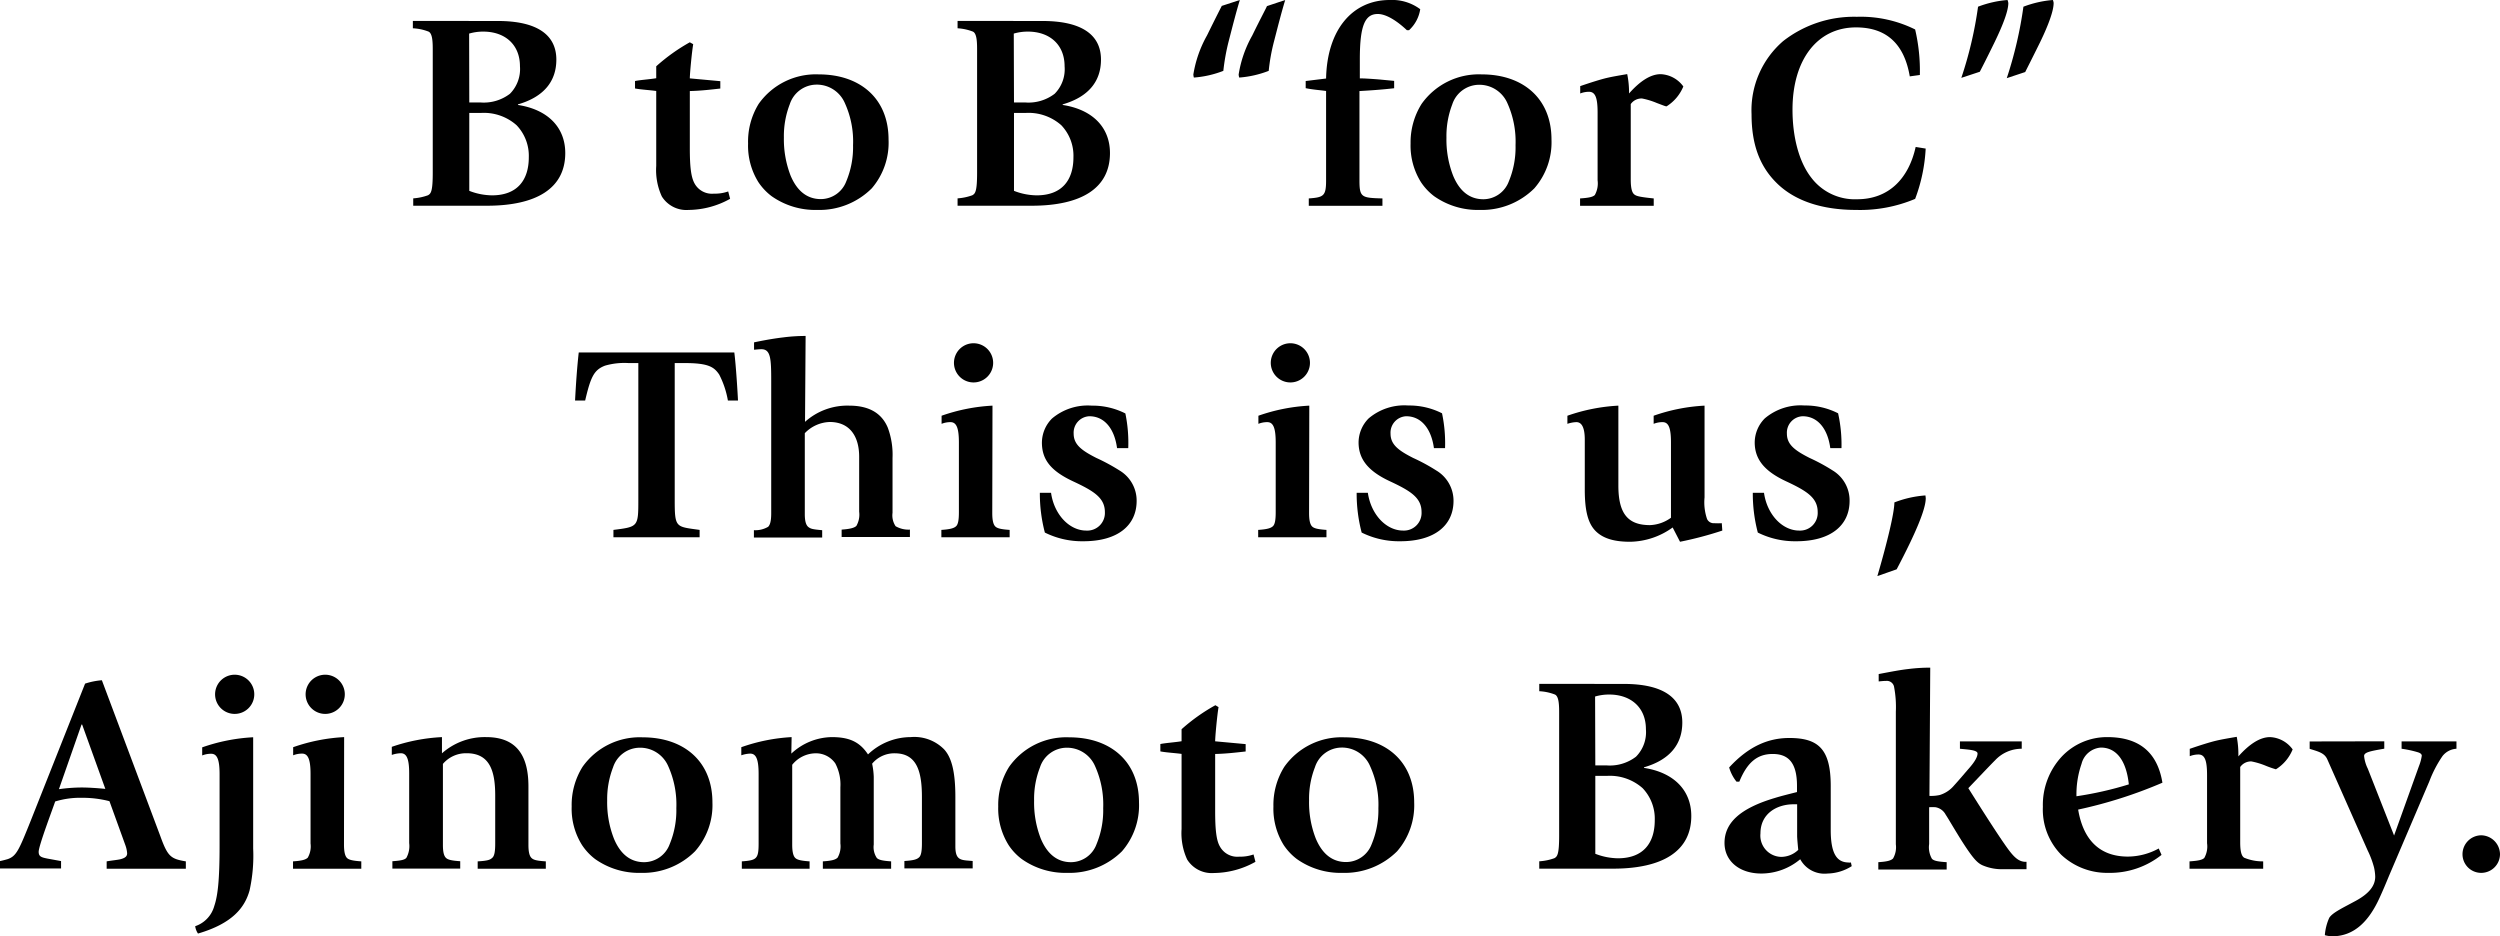 <svg xmlns="http://www.w3.org/2000/svg" width="339.4" height="127.08" viewBox="0 0 339.4 127.08"><g id="レイヤー_2" data-name="レイヤー 2"><g id="レイアウト"><path d="M67.59,2.85c5.35,0,7.94,1.9,7.94,5.24,0,2.93-1.68,5.06-5.21,6.08v.08c4,.61,6.42,3,6.42,6.53,0,4.79-3.91,7.15-10.64,7.15h-10v-1a7.35,7.35,0,0,0,2-.42c.42-.23.65-.57.65-3.08V6.92c0-1.07,0-2.36-.57-2.63a6.81,6.81,0,0,0-2.13-.45v-1ZM63.71,13.91h1.52a5.85,5.85,0,0,0,4-1.18A4.77,4.77,0,0,0,70.59,9c0-2.92-2-4.71-5-4.71a6.76,6.76,0,0,0-1.9.27Zm0,12a8.71,8.71,0,0,0,3.08.61c3.49,0,5-2.13,5-5.17A6,6,0,0,0,70.13,17a6.68,6.68,0,0,0-4.79-1.67H63.71Z"/><path d="M94.11,6c-.19,1.1-.46,4-.46,4.64l4.14.38v1c-1.36.15-2.58.3-4.14.34V20.1c0,2.51.16,3.95.65,4.82a2.69,2.69,0,0,0,2.62,1.37,5.41,5.41,0,0,0,1.94-.3l.26,1A11.73,11.73,0,0,1,93.5,28.5a3.93,3.93,0,0,1-3.65-1.83,8.54,8.54,0,0,1-.76-4.14V12.35c-.87-.12-2.12-.19-2.88-.34V11c.72-.15,2-.23,2.88-.38V9a25.17,25.17,0,0,1,4.56-3.26Z"/><path d="M118.35,25.57a10.07,10.07,0,0,1-7.41,2.93,10.28,10.28,0,0,1-6.19-1.87,7.8,7.8,0,0,1-1.79-1.9,9.35,9.35,0,0,1-1.4-5.24A9.75,9.75,0,0,1,103,14.1a9.5,9.5,0,0,1,8.17-4c5.51,0,9.46,3.19,9.46,8.85A9.5,9.5,0,0,1,118.35,25.57Zm-3.46-.95a12,12,0,0,0,.92-4.9A12.56,12.56,0,0,0,114.7,14a4.14,4.14,0,0,0-3.91-2.51,3.84,3.84,0,0,0-3.57,2.66,12,12,0,0,0-.8,4.52,13.68,13.68,0,0,0,.91,5.17c.84,2,2.17,3.19,4.11,3.19A3.71,3.71,0,0,0,114.89,24.62Z"/><path d="M141.53,2.85c5.36,0,7.94,1.9,7.94,5.24,0,2.93-1.67,5.06-5.2,6.08v.08c4,.61,6.42,3,6.42,6.53,0,4.79-3.91,7.15-10.64,7.15H130v-1a7.35,7.35,0,0,0,2-.42c.42-.23.65-.57.65-3.08V6.92c0-1.07,0-2.36-.57-2.63A6.81,6.81,0,0,0,130,3.84v-1Zm-3.87,11.06h1.52a5.84,5.84,0,0,0,4-1.18A4.73,4.73,0,0,0,144.53,9c0-2.92-2-4.71-5-4.71a6.71,6.71,0,0,0-1.9.27Zm0,12a8.65,8.65,0,0,0,3.07.61c3.5,0,5-2.13,5-5.17A6,6,0,0,0,144.08,17a6.7,6.7,0,0,0-4.79-1.67h-1.63Z"/><path d="M168.32,0c-.53,1.75-1,3.61-1.52,5.62a29,29,0,0,0-.72,4,13.79,13.79,0,0,1-4,.91,1.94,1.94,0,0,1-.07-.42,15.93,15.93,0,0,1,1.86-5.31c1.25-2.55,1.9-3.8,2-4Zm6.16,0c-.53,1.75-1,3.61-1.52,5.62a26.13,26.13,0,0,0-.72,4,13.94,13.94,0,0,1-4,.91,1.49,1.49,0,0,1-.08-.42A15.65,15.65,0,0,1,170,4.83c1.11-2.28,1.9-3.73,2-4Z"/><path d="M191.29,4.1H191c-1.41-1.33-2.85-2.2-3.95-2.2-1.71,0-2.44,1.48-2.44,6.15v2.59c.61,0,1.68.07,2.66.15l2,.19v1c-1.67.19-3.23.3-4.71.38V24.51c0,2.31.31,2.35,3.12,2.43v1h-10v-1c2-.15,2.35-.31,2.35-2.43V12.35c-.87-.12-1.9-.19-2.77-.38V11l2.77-.34C180.16,4.07,183.58,0,188.67,0a6.39,6.39,0,0,1,4.14,1.25A4.86,4.86,0,0,1,191.29,4.1Z"/><path d="M208.3,25.57a10.09,10.09,0,0,1-7.41,2.93,10.28,10.28,0,0,1-6.2-1.87,7.77,7.77,0,0,1-1.78-1.9,9.35,9.35,0,0,1-1.41-5.24A9.83,9.83,0,0,1,193,14.1a9.52,9.52,0,0,1,8.17-4c5.51,0,9.46,3.19,9.46,8.85A9.5,9.5,0,0,1,208.3,25.57Zm-3.46-.95a12,12,0,0,0,.91-4.9,12.7,12.7,0,0,0-1.1-5.7,4.15,4.15,0,0,0-3.91-2.51,3.85,3.85,0,0,0-3.58,2.66,12,12,0,0,0-.79,4.52,13.49,13.49,0,0,0,.91,5.17c.83,2,2.16,3.19,4.1,3.19A3.71,3.71,0,0,0,204.84,24.62Z"/><path d="M221.16,12.69c1.48-1.67,2.92-2.62,4.29-2.62a4,4,0,0,1,3.08,1.67,5.78,5.78,0,0,1-2.28,2.7c-.15,0-.42-.12-1.33-.46a10.08,10.08,0,0,0-2-.61,1.79,1.79,0,0,0-1.53.76V24.35c0,1.52.27,1.9.54,2.09s.72.31,2.58.5v1h-10v-1c1.18-.08,1.71-.19,2-.46a3.22,3.22,0,0,0,.38-2V15.27c0-2-.31-2.81-1.18-2.81a3.3,3.3,0,0,0-1.18.23v-1c1.56-.53,2.77-.91,3.57-1.1s1.71-.34,2.81-.53A12.55,12.55,0,0,1,221.16,12.69Z"/><path d="M260.64,10.18l-1.37.19c-.76-4.48-3.23-6.65-7.3-6.65-5.24,0-8.62,4.37-8.62,11.17,0,3.69.87,7.11,2.58,9.27a7.41,7.41,0,0,0,6.19,2.89c4.3,0,7-2.81,7.95-7.1l1.36.22A22.54,22.54,0,0,1,260,27,19.22,19.22,0,0,1,252,28.5c-4.63,0-8.24-1.22-10.64-3.5s-3.57-5.28-3.57-9.5a12.4,12.4,0,0,1,4.29-9.92,15.61,15.61,0,0,1,10-3.3A16.61,16.61,0,0,1,260,4,24.69,24.69,0,0,1,260.64,10.18Z"/><path d="M272.65.42c0,1-.65,2.81-1.87,5.32s-1.9,3.8-2,4l-2.51.83A53.12,53.12,0,0,0,268.54.91a14.36,14.36,0,0,1,4-.91A1.56,1.56,0,0,1,272.65.42Zm6.15,0c0,1-.64,2.85-1.86,5.36-1.14,2.31-1.9,3.8-2,4l-2.5.83A54.84,54.84,0,0,0,274.7.91a14.52,14.52,0,0,1,4-.91A1.69,1.69,0,0,1,278.8.38Z"/><path d="M99.69,47.85c.23,1.79.46,5.62.5,6.53H98.82a12.21,12.21,0,0,0-1.18-3.53c-.68-1-1.41-1.56-4.67-1.56H91.6V67.87c0,3.84.15,3.61,3.38,4.07v1H83.28v-1c3.34-.42,3.38-.42,3.38-4.07V49.29H85.33a9.47,9.47,0,0,0-3.19.35c-1.48.57-1.94,1.48-2.7,4.74H78.07c.12-2.28.27-4.48.5-6.53Z"/><path d="M109.29,57.27a8.59,8.59,0,0,1,6-2.2c2.54,0,4.37.91,5.24,3a10.53,10.53,0,0,1,.64,4.1v7.45a2.63,2.63,0,0,0,.42,1.82,3.5,3.5,0,0,0,1.94.46v1h-9.27v-1c1.14-.08,1.71-.23,2-.5a3.07,3.07,0,0,0,.38-1.93V62c0-2.69-1.22-4.71-4-4.71a4.89,4.89,0,0,0-3.38,1.52v11c0,1,.19,1.52.5,1.75s.53.3,1.86.42v1h-9.27v-1a3.46,3.46,0,0,0,1.93-.46c.27-.26.42-.8.42-1.82v-18c0-3-.07-4.29-1.33-4.29-.41,0-.91.07-1,.07v-1c1.78-.38,3.08-.57,4-.68a23.5,23.5,0,0,1,3-.19Z"/><path d="M134.71,69.66c0,1,.15,1.56.42,1.82s.8.38,1.94.46v1H127.8v-1c1.21-.08,1.71-.23,2-.5s.38-.91.38-1.93V60.08c0-2-.34-2.77-1.14-2.77a3.18,3.18,0,0,0-1.21.23v-1.1a24.64,24.64,0,0,1,6.91-1.37Zm-2.54-17.74a2.66,2.66,0,1,1,0-5.32,2.66,2.66,0,0,1,0,5.32Z"/><path d="M153.17,60.84h-1.52c-.34-2.58-1.67-4.33-3.76-4.33a2.23,2.23,0,0,0-2.13,2.36c0,1.48,1.07,2.28,3.08,3.3A26.2,26.2,0,0,1,152,63.88,4.76,4.76,0,0,1,154.31,68c0,3.31-2.54,5.48-7.22,5.48a11.31,11.31,0,0,1-5.24-1.18,20.85,20.85,0,0,1-.68-5.4h1.52c.41,2.93,2.47,5.13,4.78,5.13A2.39,2.39,0,0,0,150,69.54c0-1.93-1.44-2.85-4.29-4.18-3-1.4-4.26-2.92-4.26-5.28a4.66,4.66,0,0,1,1.37-3.26,7.5,7.5,0,0,1,5.4-1.75,9.81,9.81,0,0,1,4.56,1.06A19.57,19.57,0,0,1,153.17,60.84Z"/><path d="M177.72,69.66c0,1,.15,1.56.42,1.82s.8.38,1.94.46v1h-9.27v-1c1.21-.08,1.71-.23,2-.5s.38-.91.38-1.93V60.08c0-2-.34-2.77-1.14-2.77a3.18,3.18,0,0,0-1.21.23v-1.1a24.64,24.64,0,0,1,6.91-1.37Zm-2.54-17.74a2.66,2.66,0,1,1,0-5.32,2.66,2.66,0,1,1,0,5.32Z"/><path d="M196.18,60.84h-1.51c-.35-2.58-1.68-4.33-3.77-4.33a2.23,2.23,0,0,0-2.12,2.36c0,1.48,1.06,2.28,3.07,3.3A25.45,25.45,0,0,1,195,63.88,4.77,4.77,0,0,1,197.33,68c0,3.31-2.55,5.48-7.22,5.48a11.35,11.35,0,0,1-5.25-1.18,20.85,20.85,0,0,1-.68-5.4h1.52c.42,2.93,2.47,5.13,4.79,5.13a2.39,2.39,0,0,0,2.5-2.51c0-1.93-1.44-2.85-4.29-4.18s-4.26-2.92-4.26-5.28a4.66,4.66,0,0,1,1.37-3.26,7.5,7.5,0,0,1,5.4-1.75,9.81,9.81,0,0,1,4.56,1.06A19.57,19.57,0,0,1,196.18,60.84Z"/><path d="M219.71,65.93c0,3.8,1.29,5.36,4.29,5.36a5.16,5.16,0,0,0,2.85-1V60.05c0-2-.34-2.74-1.14-2.74a3.18,3.18,0,0,0-1.21.23v-1.1a24.64,24.64,0,0,1,6.91-1.37V67.53a7,7,0,0,0,.34,2.93,1,1,0,0,0,1,.57,9,9,0,0,0,1,0l.07,1a48.27,48.27,0,0,1-5.74,1.52l-1-1.94a10.11,10.11,0,0,1-5.78,1.94c-2.09,0-3.61-.42-4.63-1.41s-1.52-2.62-1.52-5.66V59.7c0-1.59-.38-2.39-1.14-2.39a4.1,4.1,0,0,0-1.22.23v-1.1a24.77,24.77,0,0,1,6.92-1.37Z"/><path d="M250,60.84h-1.52c-.34-2.58-1.67-4.33-3.76-4.33a2.23,2.23,0,0,0-2.13,2.36c0,1.48,1.07,2.28,3.08,3.3a25.23,25.23,0,0,1,3.15,1.71A4.75,4.75,0,0,1,251.1,68c0,3.31-2.54,5.48-7.22,5.48a11.31,11.31,0,0,1-5.24-1.18,20.85,20.85,0,0,1-.68-5.4h1.52c.41,2.93,2.47,5.13,4.78,5.13a2.39,2.39,0,0,0,2.51-2.51c0-1.93-1.44-2.85-4.29-4.18s-4.26-2.92-4.26-5.28a4.66,4.66,0,0,1,1.37-3.26,7.5,7.5,0,0,1,5.4-1.75,9.72,9.72,0,0,1,4.55,1.06A19.58,19.58,0,0,1,250,60.84Z"/><path d="M261.44,67.64c0,1.49-1.37,4.75-3.95,9.65l-2.62.92c1.36-4.64,2.31-8.63,2.31-10a14.49,14.49,0,0,1,4.22-.95Z"/><path d="M21.77,113.52c1,2.77,1.41,3.08,3.46,3.42v1H14.48v-1c.68-.12,1.4-.19,1.78-.27.84-.19,1-.49,1-.83a4,4,0,0,0-.23-1.07l-2.17-6a14.51,14.51,0,0,0-3.76-.46,11.53,11.53,0,0,0-3.61.5c-.3.91-2.24,6-2.24,6.83,0,.65.38.76,1.18.92l1.86.34v1H0v-1c.38-.08.8-.19,1.06-.27,1.18-.42,1.52-1.25,3.08-5.13l7.41-18.69a9.78,9.78,0,0,1,2.28-.46ZM8,107.14a22.57,22.57,0,0,1,3.11-.23c.8,0,2,.07,3.19.19l-3.15-8.74h-.08Z"/><path d="M34.37,115.19a21.7,21.7,0,0,1-.49,5.7c-.65,2.32-2.32,4.48-7,5.85a2.32,2.32,0,0,1-.38-1A4,4,0,0,0,29.09,123c.49-1.44.72-3.61.72-8.21v-9.69c0-2-.34-2.77-1.14-2.77a3.22,3.22,0,0,0-1.22.23v-1.1a24.77,24.77,0,0,1,6.92-1.37ZM31.86,96.92a2.66,2.66,0,1,1,0-5.32,2.66,2.66,0,1,1,0,5.32Z"/><path d="M46.7,114.66c0,1,.15,1.56.41,1.82s.8.38,1.94.46v1H39.78v-1c1.22-.08,1.71-.23,2-.5a3.07,3.07,0,0,0,.38-1.93v-9.43c0-2-.35-2.77-1.14-2.77a3.22,3.22,0,0,0-1.22.23v-1.1a24.7,24.7,0,0,1,6.92-1.37ZM44.15,96.92a2.66,2.66,0,1,1,0-5.32,2.66,2.66,0,1,1,0,5.32Z"/><path d="M60,102.27a8.74,8.74,0,0,1,6-2.2c4.07,0,5.74,2.43,5.74,6.69v7.94c0,1,.15,1.52.42,1.78s.68.38,1.94.46v1H64.85v-1c1.45-.08,1.71-.23,2-.5s.38-.91.38-1.93V108c0-3.23-.68-5.78-3.95-5.74a4.1,4.1,0,0,0-3.15,1.45v11c0,1,.15,1.49.41,1.75s.76.38,1.94.46v1H53.27v-1c1.17-.08,1.67-.19,1.9-.46a3.3,3.3,0,0,0,.38-2v-9.46c0-2-.35-2.74-1.14-2.74a4,4,0,0,0-1.22.23v-1.1A24.48,24.48,0,0,1,60,100.07Z"/><path d="M94.36,115.57A10,10,0,0,1,87,118.5a10.28,10.28,0,0,1-6.2-1.87,7.77,7.77,0,0,1-1.78-1.9,9.27,9.27,0,0,1-1.41-5.24,9.75,9.75,0,0,1,1.48-5.39,9.5,9.5,0,0,1,8.17-4c5.51,0,9.46,3.19,9.46,8.85A9.46,9.46,0,0,1,94.36,115.57Zm-3.45-.95a12,12,0,0,0,.91-4.9,12.7,12.7,0,0,0-1.1-5.7,4.15,4.15,0,0,0-3.92-2.51,3.84,3.84,0,0,0-3.57,2.66,12,12,0,0,0-.8,4.52,13.48,13.48,0,0,0,.92,5.17c.83,2,2.16,3.19,4.1,3.19A3.71,3.71,0,0,0,90.91,114.62Z"/><path d="M107.43,102.31a8.2,8.2,0,0,1,5.48-2.24c2.28,0,3.76.57,4.93,2.35a8.41,8.41,0,0,1,5.78-2.35,5.68,5.68,0,0,1,4.56,1.67c1,1.1,1.52,3,1.52,6.46v6.69c0,2,.8,1.86,2.35,2v1h-9.27v-1c1.3-.08,1.71-.23,2-.5s.38-.91.38-1.93V108.2c0-3.38-.65-5.89-3.61-5.93a3.91,3.91,0,0,0-3.15,1.41,10.3,10.3,0,0,1,.22,1.78v9.2a2.63,2.63,0,0,0,.42,1.82c.27.27.8.38,1.94.46v1h-9.27v-1c1.25-.08,1.71-.23,2-.5a3.07,3.07,0,0,0,.38-1.93v-7.64a6.15,6.15,0,0,0-.69-3.23,3.19,3.19,0,0,0-2.73-1.37,4.14,4.14,0,0,0-3.12,1.56v10.83c0,1,.15,1.56.42,1.82s.8.38,1.94.46v1h-9.2v-1c2-.15,2.28-.31,2.28-2.43v-9.43c0-2-.34-2.77-1.14-2.77a4,4,0,0,0-1.21.23v-1.1a24.42,24.42,0,0,1,6.83-1.37Z"/><path d="M152.32,115.57a10.09,10.09,0,0,1-7.41,2.93,10.26,10.26,0,0,1-6.19-1.87,7.62,7.62,0,0,1-1.79-1.9,9.35,9.35,0,0,1-1.41-5.24A9.75,9.75,0,0,1,137,104.1a9.5,9.5,0,0,1,8.17-4c5.5,0,9.46,3.19,9.46,8.85A9.5,9.5,0,0,1,152.32,115.57Zm-3.46-.95a12,12,0,0,0,.91-4.9,12.7,12.7,0,0,0-1.1-5.7,4.15,4.15,0,0,0-3.91-2.51,3.83,3.83,0,0,0-3.57,2.66,11.8,11.8,0,0,0-.8,4.52,13.49,13.49,0,0,0,.91,5.17c.84,2,2.17,3.19,4.1,3.19A3.71,3.71,0,0,0,148.86,114.62Z"/><path d="M165.43,96c-.19,1.1-.46,4-.46,4.64l4.14.38v1c-1.36.15-2.58.3-4.14.34v7.75c0,2.51.16,4,.65,4.82a2.69,2.69,0,0,0,2.62,1.37,5.41,5.41,0,0,0,1.94-.3l.26,1a11.73,11.73,0,0,1-5.62,1.52,3.93,3.93,0,0,1-3.65-1.83,8.54,8.54,0,0,1-.76-4.14V102.35c-.87-.12-2.12-.19-2.88-.34v-1c.72-.15,2-.23,2.88-.38V99A25.17,25.17,0,0,1,165,95.74Z"/><path d="M189.67,115.57a10.07,10.07,0,0,1-7.41,2.93,10.26,10.26,0,0,1-6.19-1.87,7.8,7.8,0,0,1-1.79-1.9,9.35,9.35,0,0,1-1.4-5.24,9.75,9.75,0,0,1,1.48-5.39,9.5,9.5,0,0,1,8.17-4c5.51,0,9.46,3.19,9.46,8.85A9.5,9.5,0,0,1,189.67,115.57Zm-3.46-.95a12,12,0,0,0,.92-4.9A12.56,12.56,0,0,0,186,104a4.14,4.14,0,0,0-3.91-2.51,3.83,3.83,0,0,0-3.57,2.66,11.8,11.8,0,0,0-.8,4.52,13.49,13.49,0,0,0,.91,5.17c.84,2,2.17,3.19,4.11,3.19A3.71,3.71,0,0,0,186.21,114.62Z"/><path d="M220.45,92.85c5.36,0,7.94,1.9,7.94,5.24,0,2.93-1.67,5.06-5.2,6.08v.08c4,.61,6.42,3,6.42,6.53,0,4.79-3.91,7.15-10.64,7.15h-10v-1a7.35,7.35,0,0,0,2.05-.42c.42-.23.65-.57.65-3.08V96.92c0-1.07,0-2.36-.57-2.63a6.81,6.81,0,0,0-2.13-.45v-1Zm-3.87,11.06h1.52a5.84,5.84,0,0,0,4-1.18A4.73,4.73,0,0,0,223.45,99c0-2.92-2-4.71-5-4.71a6.71,6.71,0,0,0-1.9.27Zm0,12a8.65,8.65,0,0,0,3.07.61c3.5,0,5-2.13,5-5.17A6,6,0,0,0,223,107a6.7,6.7,0,0,0-4.79-1.67h-1.63Z"/><path d="M248.54,112.68c0,3.16.8,4.37,2.36,4.41a1.26,1.26,0,0,0,.38,0l.11.5a6.34,6.34,0,0,1-3.27,1,3.74,3.74,0,0,1-3.72-1.94,8.24,8.24,0,0,1-5.28,1.94c-3,0-5-1.71-5-4.15,0-2.66,2-4.67,6.84-6.11.87-.27,1.94-.53,3-.8v-.84c0-3.19-1.21-4.33-3.3-4.33s-3.46,1.14-4.53,3.76h-.38a5.49,5.49,0,0,1-1-1.93c2.62-2.85,5.28-4,8.17-4,4,0,5.62,1.56,5.62,6.53Zm-4.41,2.7c-.15-1.52-.15-1.82-.15-1.9v-4.29l-.49,0c-2.24,0-4.49,1.25-4.49,3.95a2.89,2.89,0,0,0,2.82,3.19A3.37,3.37,0,0,0,244.13,115.38Z"/><path d="M261.94,108.05a5.41,5.41,0,0,0,1.4-.12,4.08,4.08,0,0,0,1.94-1.29c.76-.83,1.29-1.48,2.05-2.35s1.14-1.52,1.14-2-1.37-.53-2.39-.64v-1h8.39v1a4.93,4.93,0,0,0-3.6,1.55c-.76.76-1.83,1.9-3.65,3.8,2.51,4,4.21,6.61,5.2,8s1.67,2.05,2.7,2v1H272a6.6,6.6,0,0,1-2.88-.54c-.73-.34-1.33-1-2.89-3.45-1.18-1.9-1.71-2.85-2.09-3.42a1.93,1.93,0,0,0-1.37-1,6.12,6.12,0,0,0-.87,0v5a3.15,3.15,0,0,0,.38,2c.26.27.76.38,2,.46v1H255v-1c1.26-.08,1.71-.23,2-.5a3.07,3.07,0,0,0,.38-1.93v-18a14.55,14.55,0,0,0-.23-3.31,1,1,0,0,0-1.1-.87c-.42,0-.91.07-1,.07v-1c1.79-.34,3-.57,4-.68a23.67,23.67,0,0,1,3-.19Z"/><path d="M282.13,109.91c.72,4.29,3.08,6.38,6.76,6.38a8.8,8.8,0,0,0,4.18-1.1l.38.87a11.24,11.24,0,0,1-7.22,2.44,9.1,9.1,0,0,1-6.38-2.44,8.75,8.75,0,0,1-2.51-6.53,9.64,9.64,0,0,1,2.55-6.8,8.44,8.44,0,0,1,6.19-2.66c4.26,0,6.8,2,7.49,6.19A62.07,62.07,0,0,1,282.13,109.91Zm6.88-3.42c-.34-3.27-1.71-5-3.8-5a2.92,2.92,0,0,0-2.62,2.21,12.66,12.66,0,0,0-.69,4.4A47.41,47.41,0,0,0,289,106.49Z"/><path d="M303.88,102.69c1.49-1.67,2.93-2.62,4.3-2.62a4,4,0,0,1,3.07,1.67,5.7,5.7,0,0,1-2.27,2.7,14,14,0,0,1-1.33-.46,10.11,10.11,0,0,0-2-.61,1.79,1.79,0,0,0-1.52.76v10.22c0,1.52.27,1.9.53,2.09a6.5,6.5,0,0,0,2.59.5v1h-10v-1c1.18-.08,1.71-.19,2-.46a3.15,3.15,0,0,0,.38-2v-9.24c0-2-.3-2.81-1.17-2.81a3.3,3.3,0,0,0-1.18.23v-1c1.55-.53,2.77-.91,3.57-1.1s1.71-.34,2.81-.53A12.61,12.61,0,0,1,303.88,102.69Z"/><path d="M323.69,100.64v1c-1.94.34-2.74.49-2.74,1a5,5,0,0,0,.5,1.71l3.57,9.08L328.4,104a6,6,0,0,0,.38-1.4c0-.19-.15-.35-.49-.46a14.42,14.42,0,0,0-2.25-.49v-1h7.45v1a2.6,2.6,0,0,0-1.9,1,16.1,16.1,0,0,0-1.78,3.42l-5.48,12.84c-.41,1-.83,2-1.29,3-1.4,3.07-3.38,5.2-6.42,5.2a4,4,0,0,1-1-.15,7.06,7.06,0,0,1,.6-2.36c.46-.72,1.87-1.36,3.61-2.31s2.63-2,2.63-3.27a6.58,6.58,0,0,0-.16-1.25,12.38,12.38,0,0,0-.87-2.32l-5.47-12.35c-.38-.87-1.18-1.06-2.4-1.44v-1Z"/><path d="M336.85,118.5a2.53,2.53,0,0,1-2.54-2.55,2.57,2.57,0,0,1,2.54-2.55A2.6,2.6,0,0,1,339.4,116,2.55,2.55,0,0,1,336.85,118.5Z"/></g></g></svg>